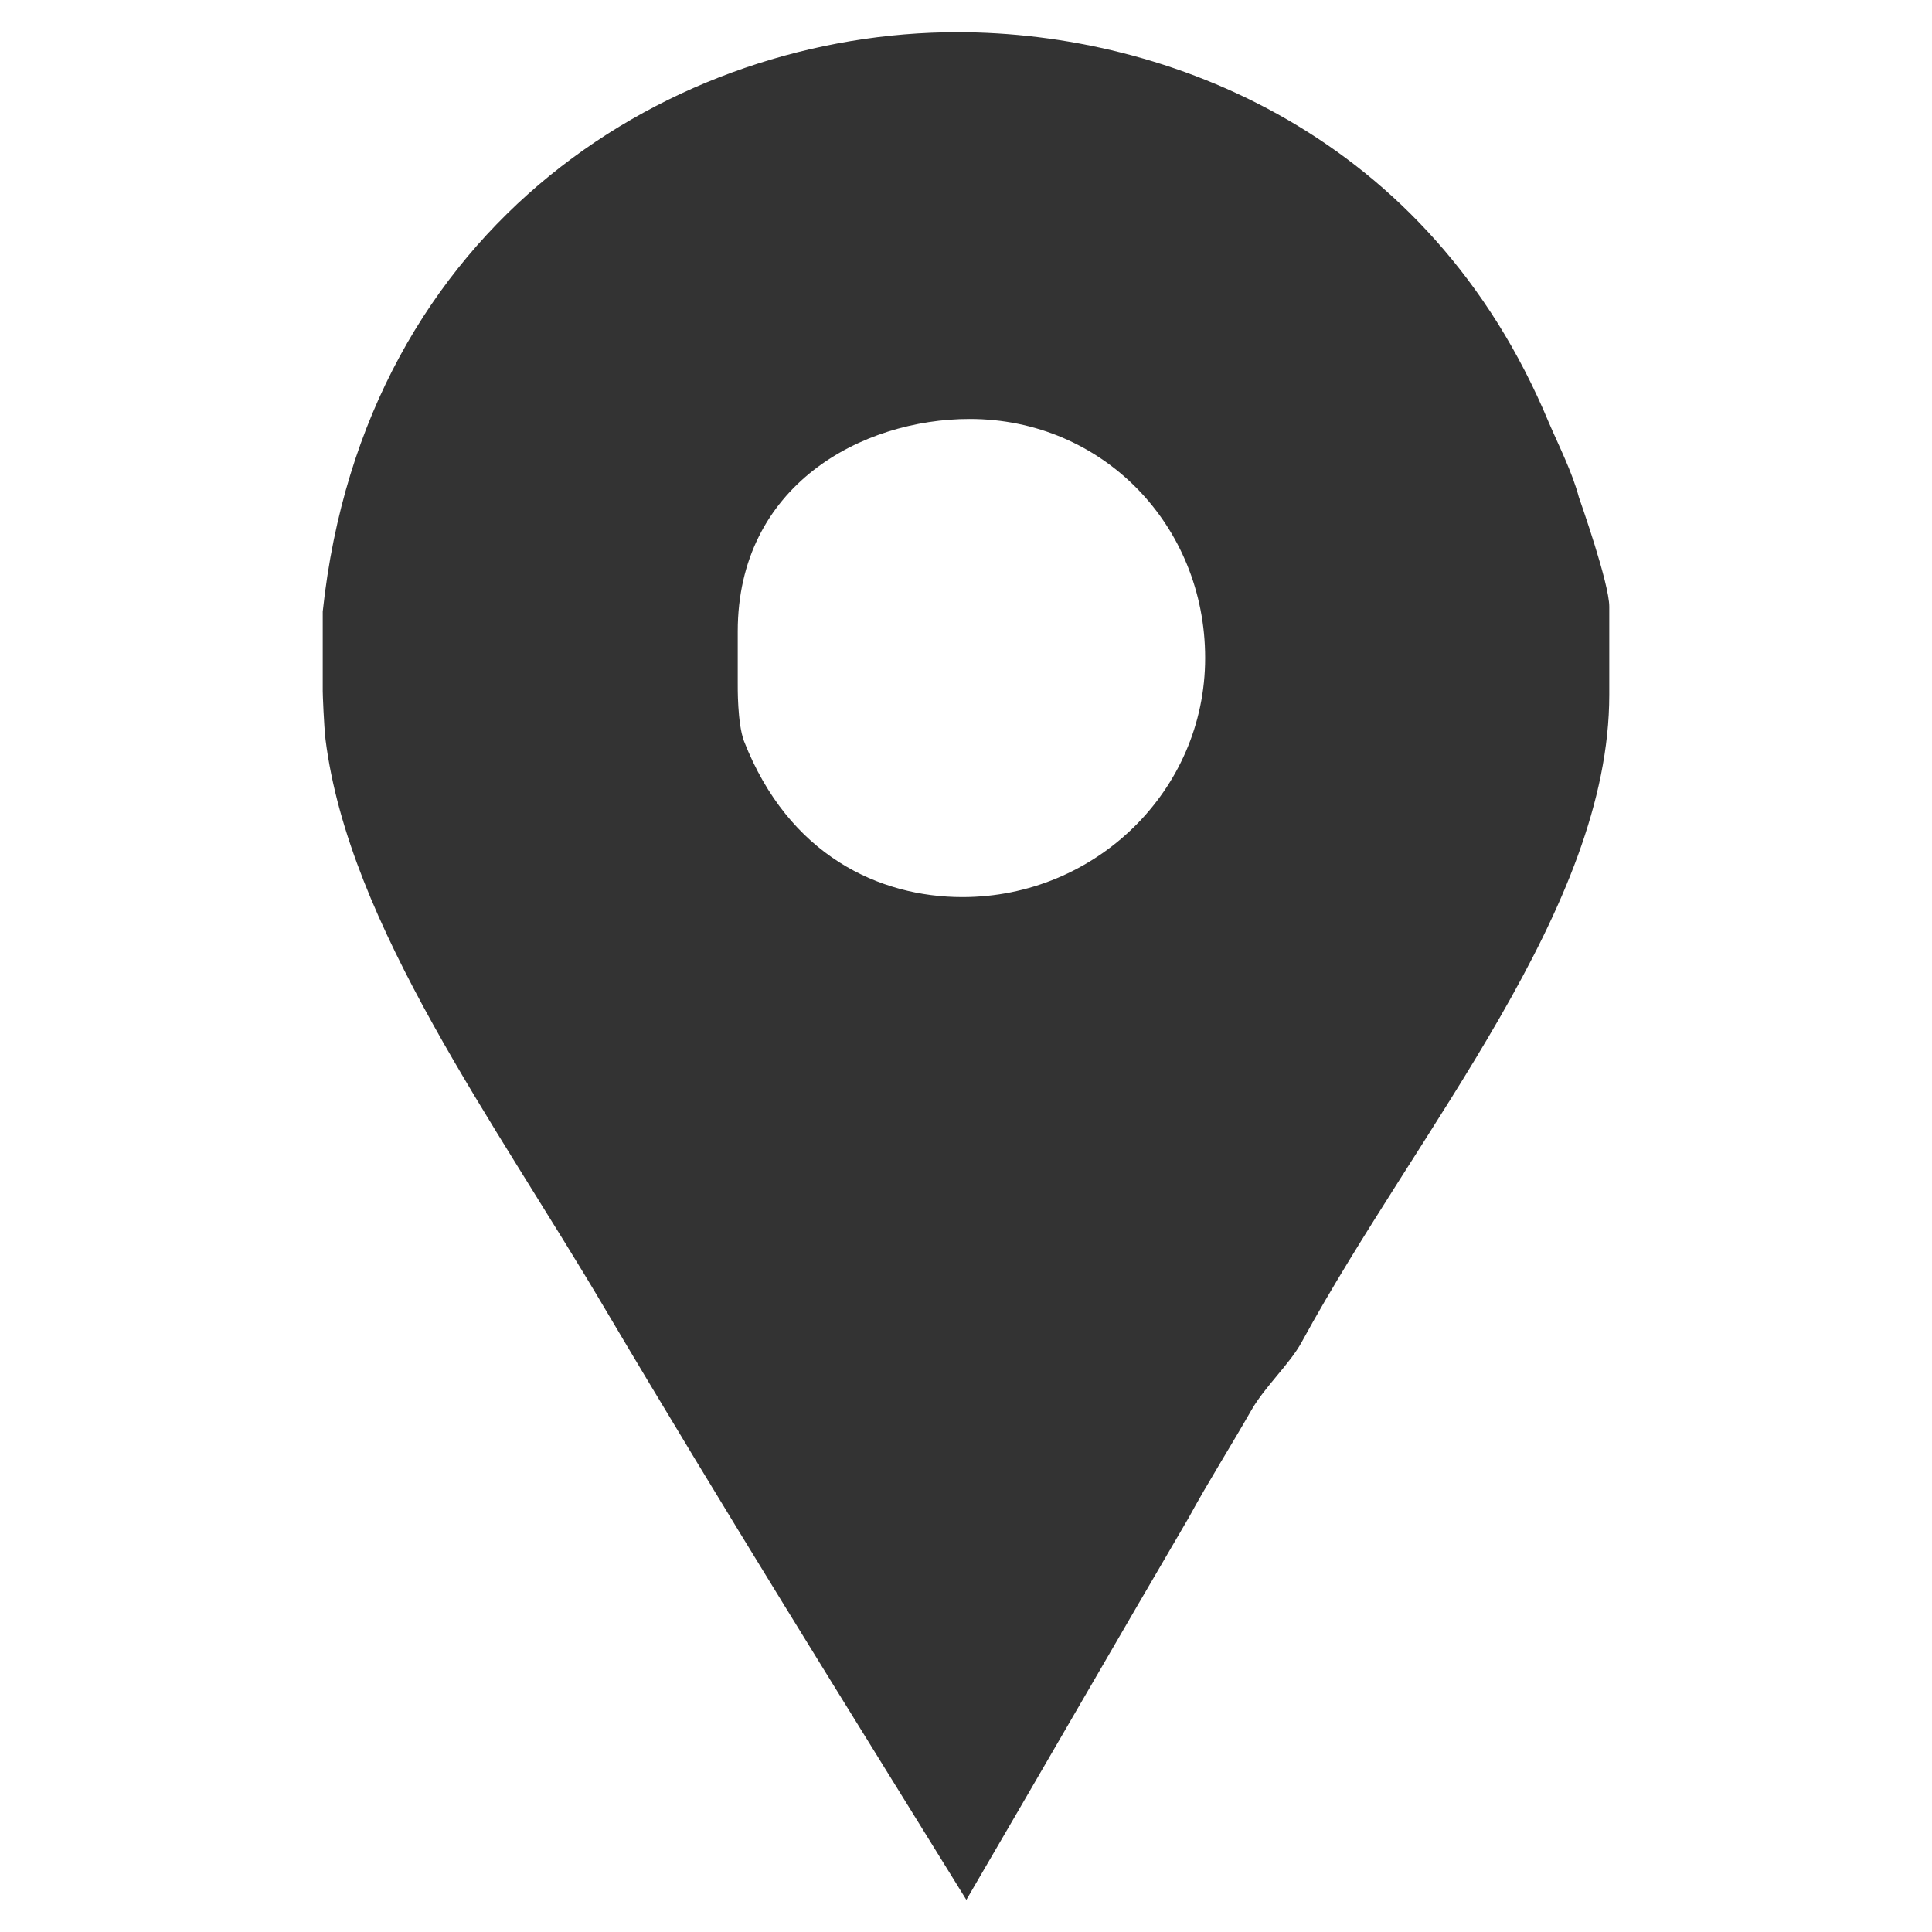<?xml version="1.0" encoding="utf-8"?>
<!-- Generator: Adobe Illustrator 16.0.0, SVG Export Plug-In . SVG Version: 6.00 Build 0)  -->
<!DOCTYPE svg PUBLIC "-//W3C//DTD SVG 1.1//EN" "http://www.w3.org/Graphics/SVG/1.1/DTD/svg11.dtd">
<svg version="1.1" id="Layer_1" xmlns="http://www.w3.org/2000/svg" xmlns:xlink="http://www.w3.org/1999/xlink" x="0px" y="0px"
	 width="60px" height="60px" viewBox="0 0 60 60" enable-background="new 0 0 60 60" xml:space="preserve">
<g>
	<path id="Facebook_Places_3_" fill="#333333" d="M49.032,15.437c-0.205-0.774-0.625-1.6-0.935-2.321C44.386,4.198,36.277,1,29.73,1
		c-8.765,0-18.418,5.878-19.707,17.992v2.476c0,0.104,0.035,1.031,0.086,1.495c0.723,5.773,5.277,11.909,8.68,17.684
		c3.66,6.186,7.459,12.271,11.222,18.354c2.32-3.97,4.634-7.989,6.9-11.858c0.618-1.135,1.336-2.268,1.954-3.352
		c0.412-0.721,1.199-1.443,1.561-2.113c3.66-6.701,9.551-13.455,9.551-20.104v-2.735C49.977,18.118,49.085,15.592,49.032,15.437z
		 M29.89,27.86c-2.576,0-5.396-1.288-6.786-4.847c-0.208-0.566-0.193-1.701-0.193-1.805V19.61c0-4.537,3.853-6.598,7.203-6.598
		c4.124,0,7.313,3.298,7.313,7.423C37.427,24.562,34.016,27.86,29.89,27.86z"/>
</g>
</svg>
